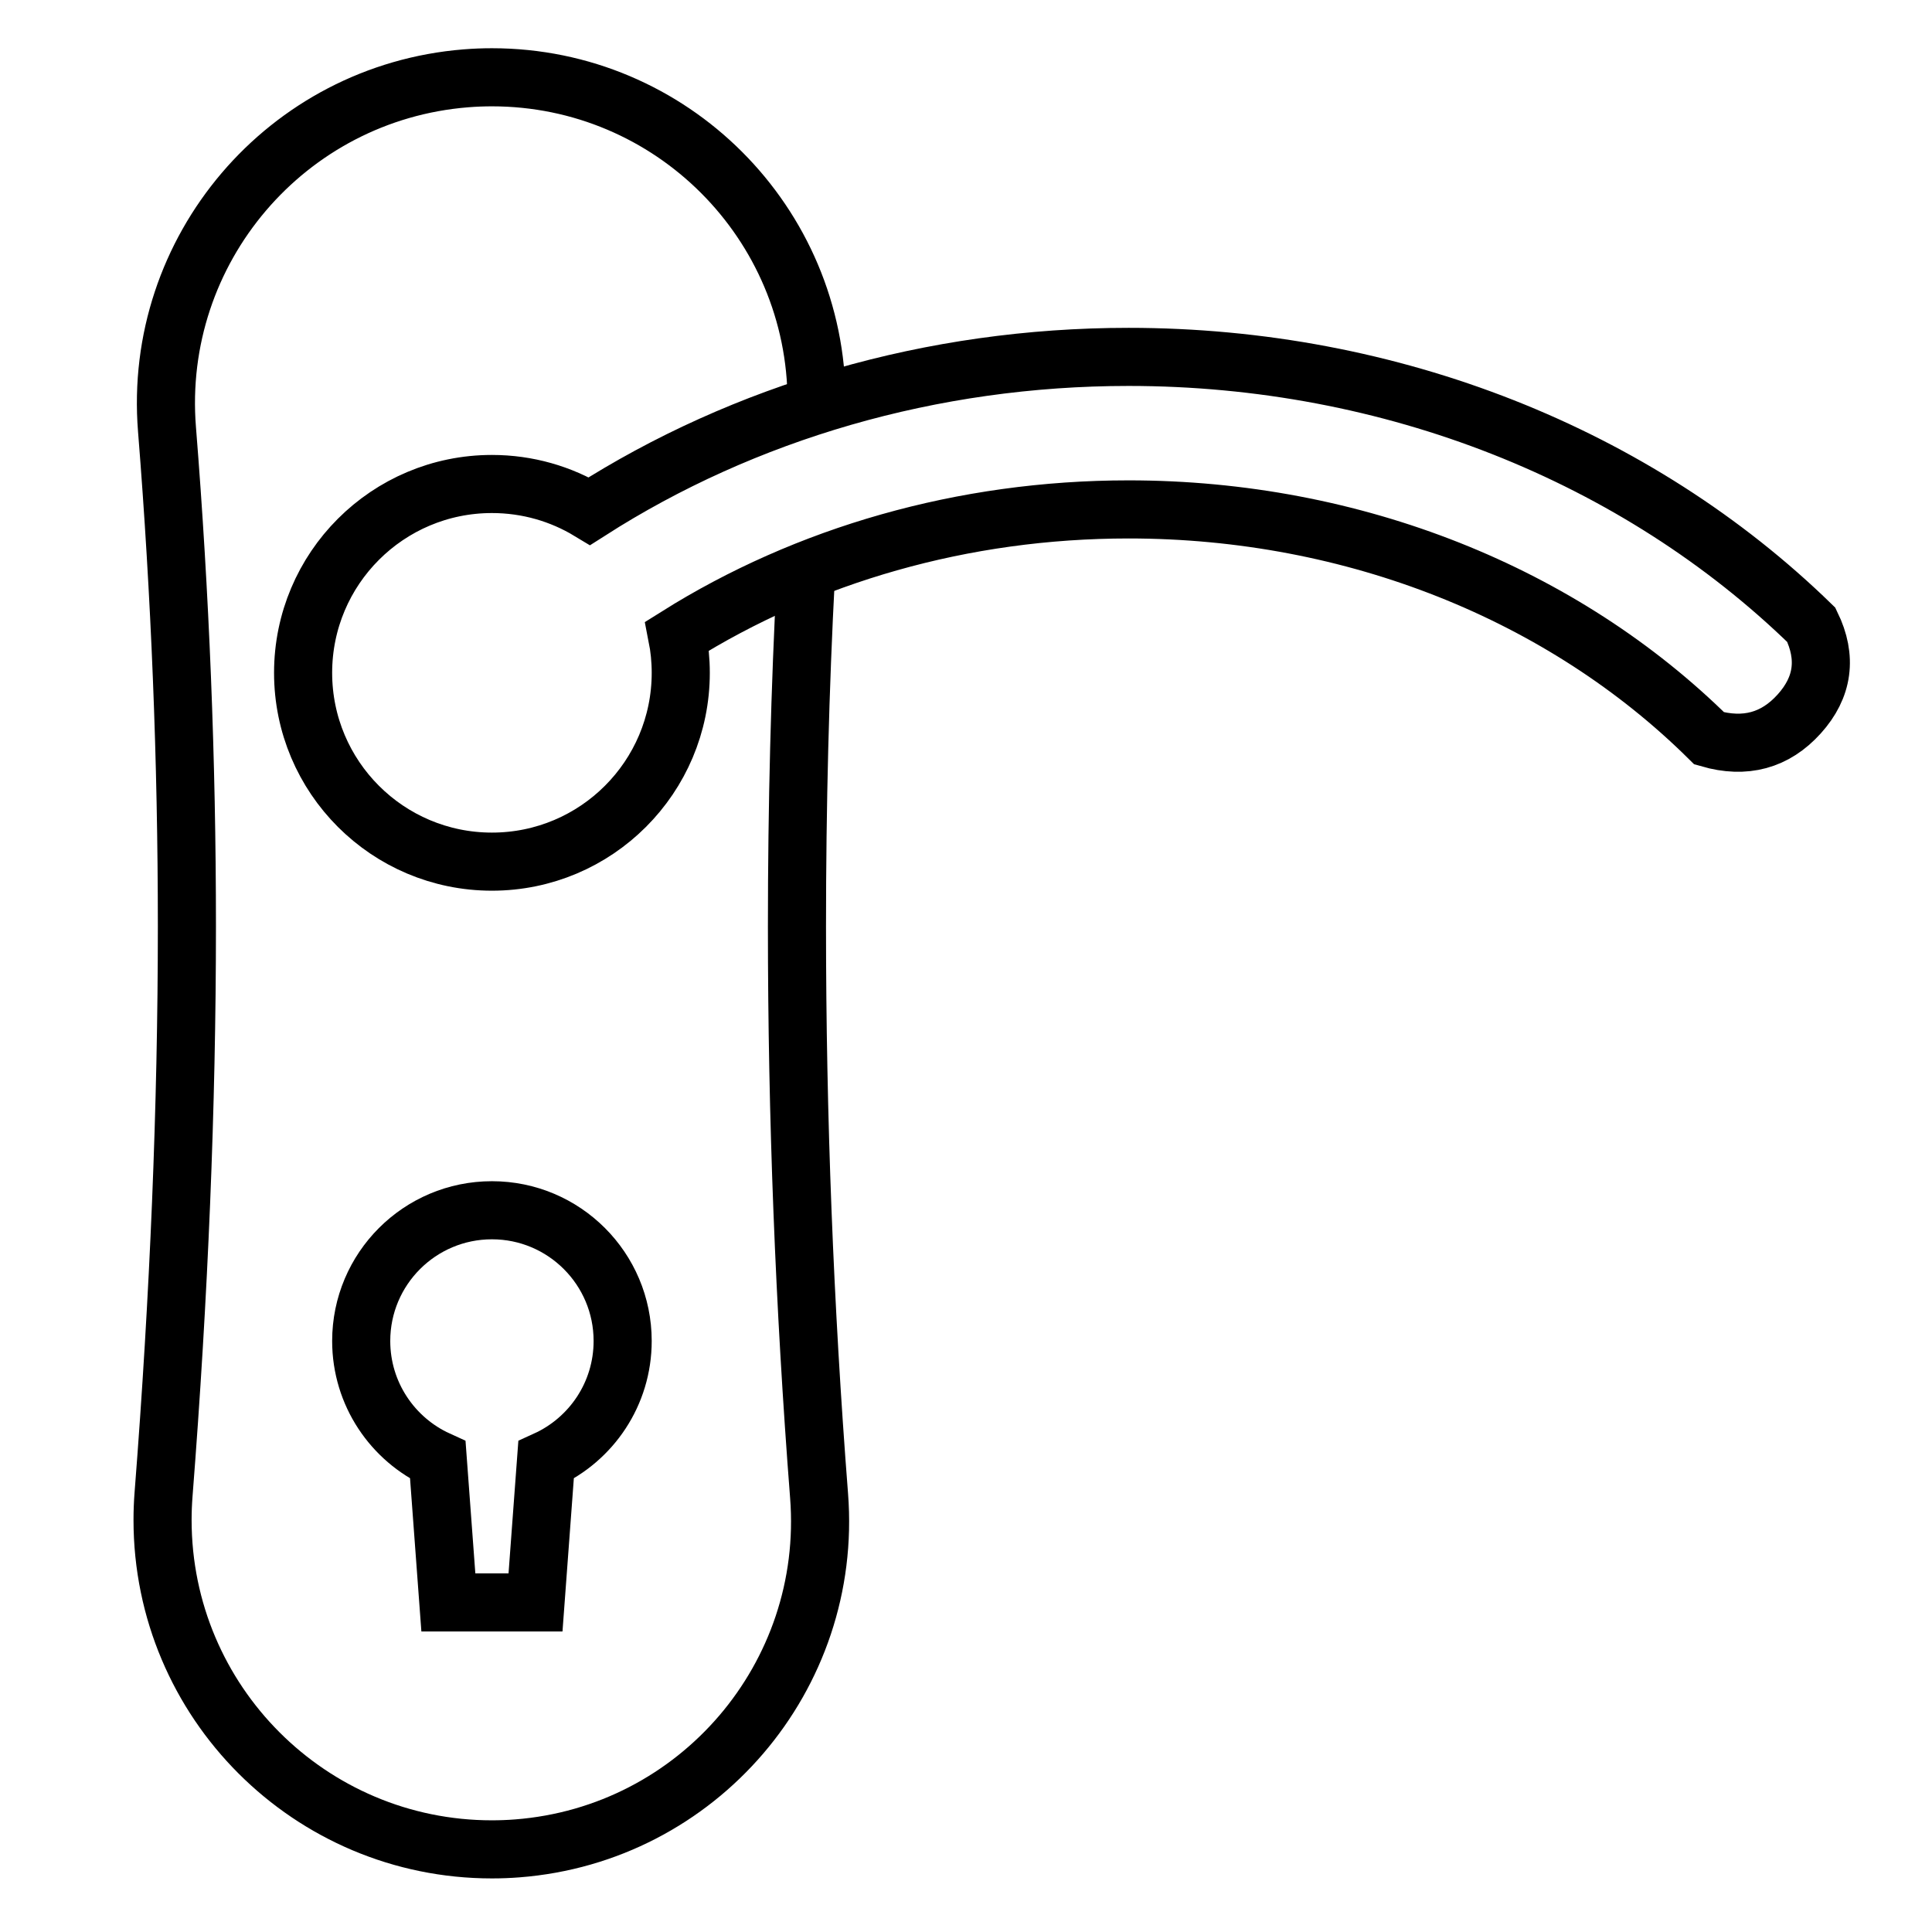 <?xml version="1.0" encoding="UTF-8"?> <svg xmlns="http://www.w3.org/2000/svg" xmlns:xlink="http://www.w3.org/1999/xlink" width="300px" height="300px" viewBox="0 0 300 300"> <!-- Generator: Sketch 63 (92445) - https://sketch.com --> <title>icon/handle</title> <desc>Created with Sketch.</desc> <g id="icon/handle" stroke="none" stroke-width="1" fill="none" fill-rule="evenodd" stroke-linecap="round"> <g id="Group" transform="translate(25, 12)" stroke="#000000" stroke-width="9.022"> <path d="M51.387,175.928 C62.598,175.928 71.686,185.016 71.686,196.227 C71.686,204.44 66.809,211.514 59.793,214.71 L58.154,236.826 L44.621,236.826 L42.983,214.71 C35.966,211.515 31.088,204.44 31.088,196.227 C31.088,185.016 40.176,175.928 51.387,175.928 Z" id="Combined-Shape"></path> <path d="M100.149,77.237 C99.218,94.852 98.752,113.057 98.752,131.852 C98.752,161.32 99.897,190.793 102.187,220.27 C104.366,248.326 83.389,272.837 55.333,275.016 C54.02,275.118 52.704,275.169 51.387,275.169 C23.14,275.169 0.242,252.271 0.242,224.024 C0.242,222.694 0.294,221.365 0.397,220.04 C2.814,189.113 4.022,159.717 4.022,131.852 C4.022,106.117 2.991,80.387 0.93,54.66 C-1.302,26.794 19.478,2.394 47.345,0.162 C48.69,0.054 50.038,0 51.387,0 C79.23,0 101.802,22.571 101.802,50.414" id="Path"></path> <path d="M150.244,43.418 C191.057,43.418 229.203,58.675 256.258,85.025 C258.736,90.112 258.109,94.725 254.378,98.863 C250.647,103.001 245.991,104.265 240.409,102.653 C217.78,80.241 185.279,67.101 150.244,67.101 C124.528,67.101 100.197,74.186 80.153,86.771 C80.518,88.617 80.708,90.523 80.708,92.475 C80.708,108.669 67.581,121.796 51.387,121.796 C35.193,121.796 22.066,108.669 22.066,92.475 C22.066,76.281 35.193,63.154 51.387,63.154 C56.93,63.154 62.114,64.692 66.535,67.365 C90.547,52.007 119.633,43.418 150.244,43.418 Z" id="Combined-Shape"></path> </g> </g> </svg> 